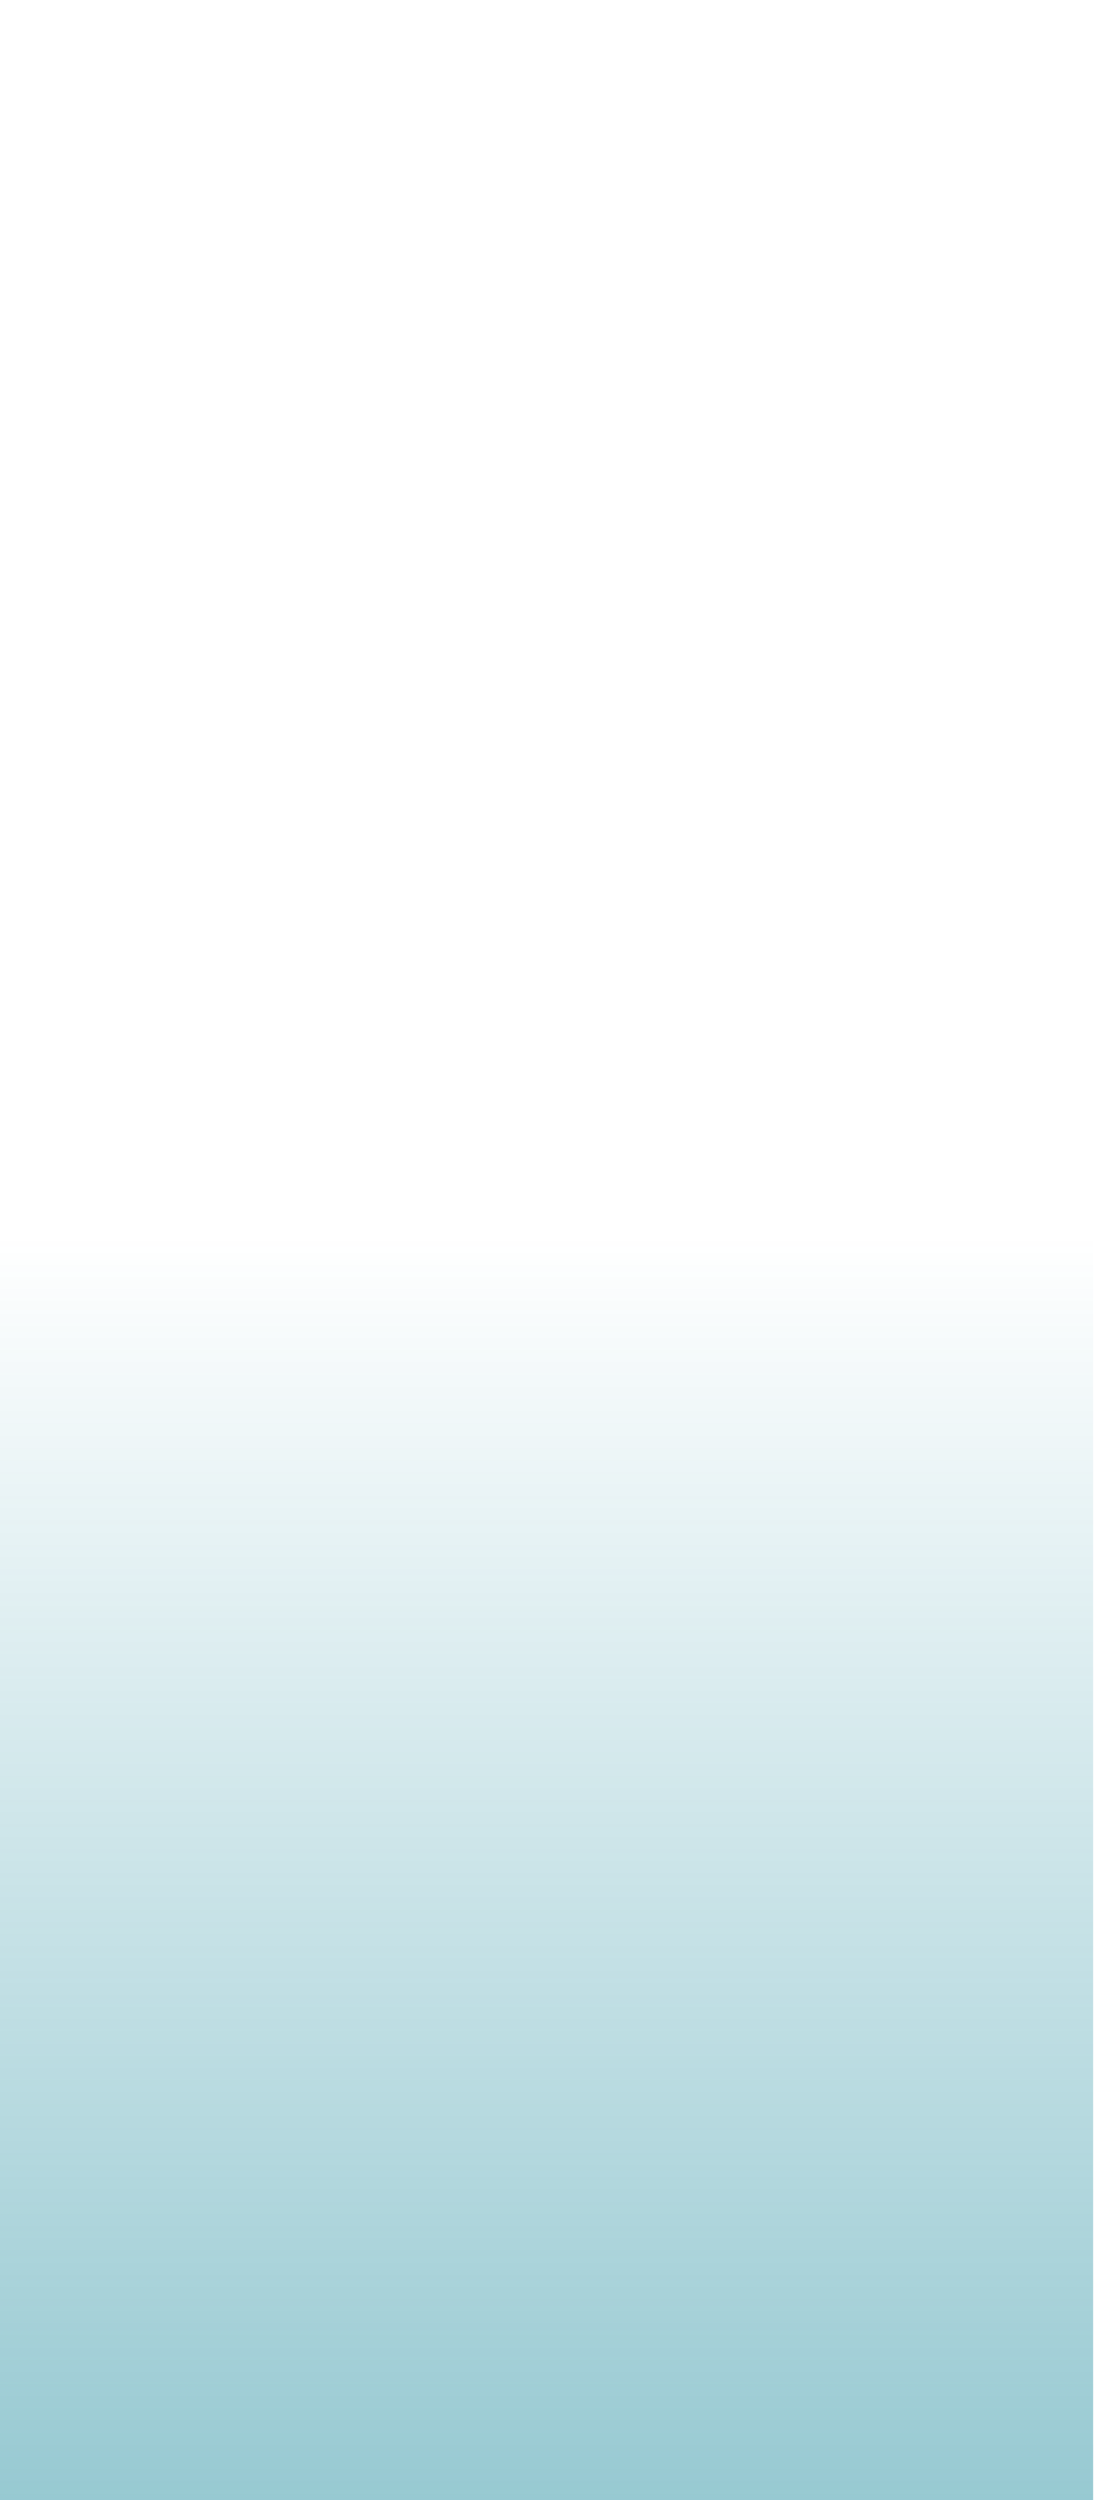 <svg width="38" height="85" viewBox="0 0 38 85" fill="none" xmlns="http://www.w3.org/2000/svg">
<path d="M1.76899e-05 -7.857C3.07016e-05 -7.864 21.469 -7.867 37.188 -7.867L37.188 94.696C21.373 94.696 9.009 94.696 0 94.696L1.76899e-05 -7.857Z" fill="url(#paint0_linear_1262_5292)" fill-opacity="0.5"/>
<defs>
<linearGradient id="paint0_linear_1262_5292" x1="18.594" y1="-7.867" x2="18.594" y2="94.696" gradientUnits="userSpaceOnUse">
<stop offset="0.486" stop-color="#017B90" stop-opacity="0"/>
<stop offset="1" stop-color="#017B90"/>
</linearGradient>
</defs>
</svg>
